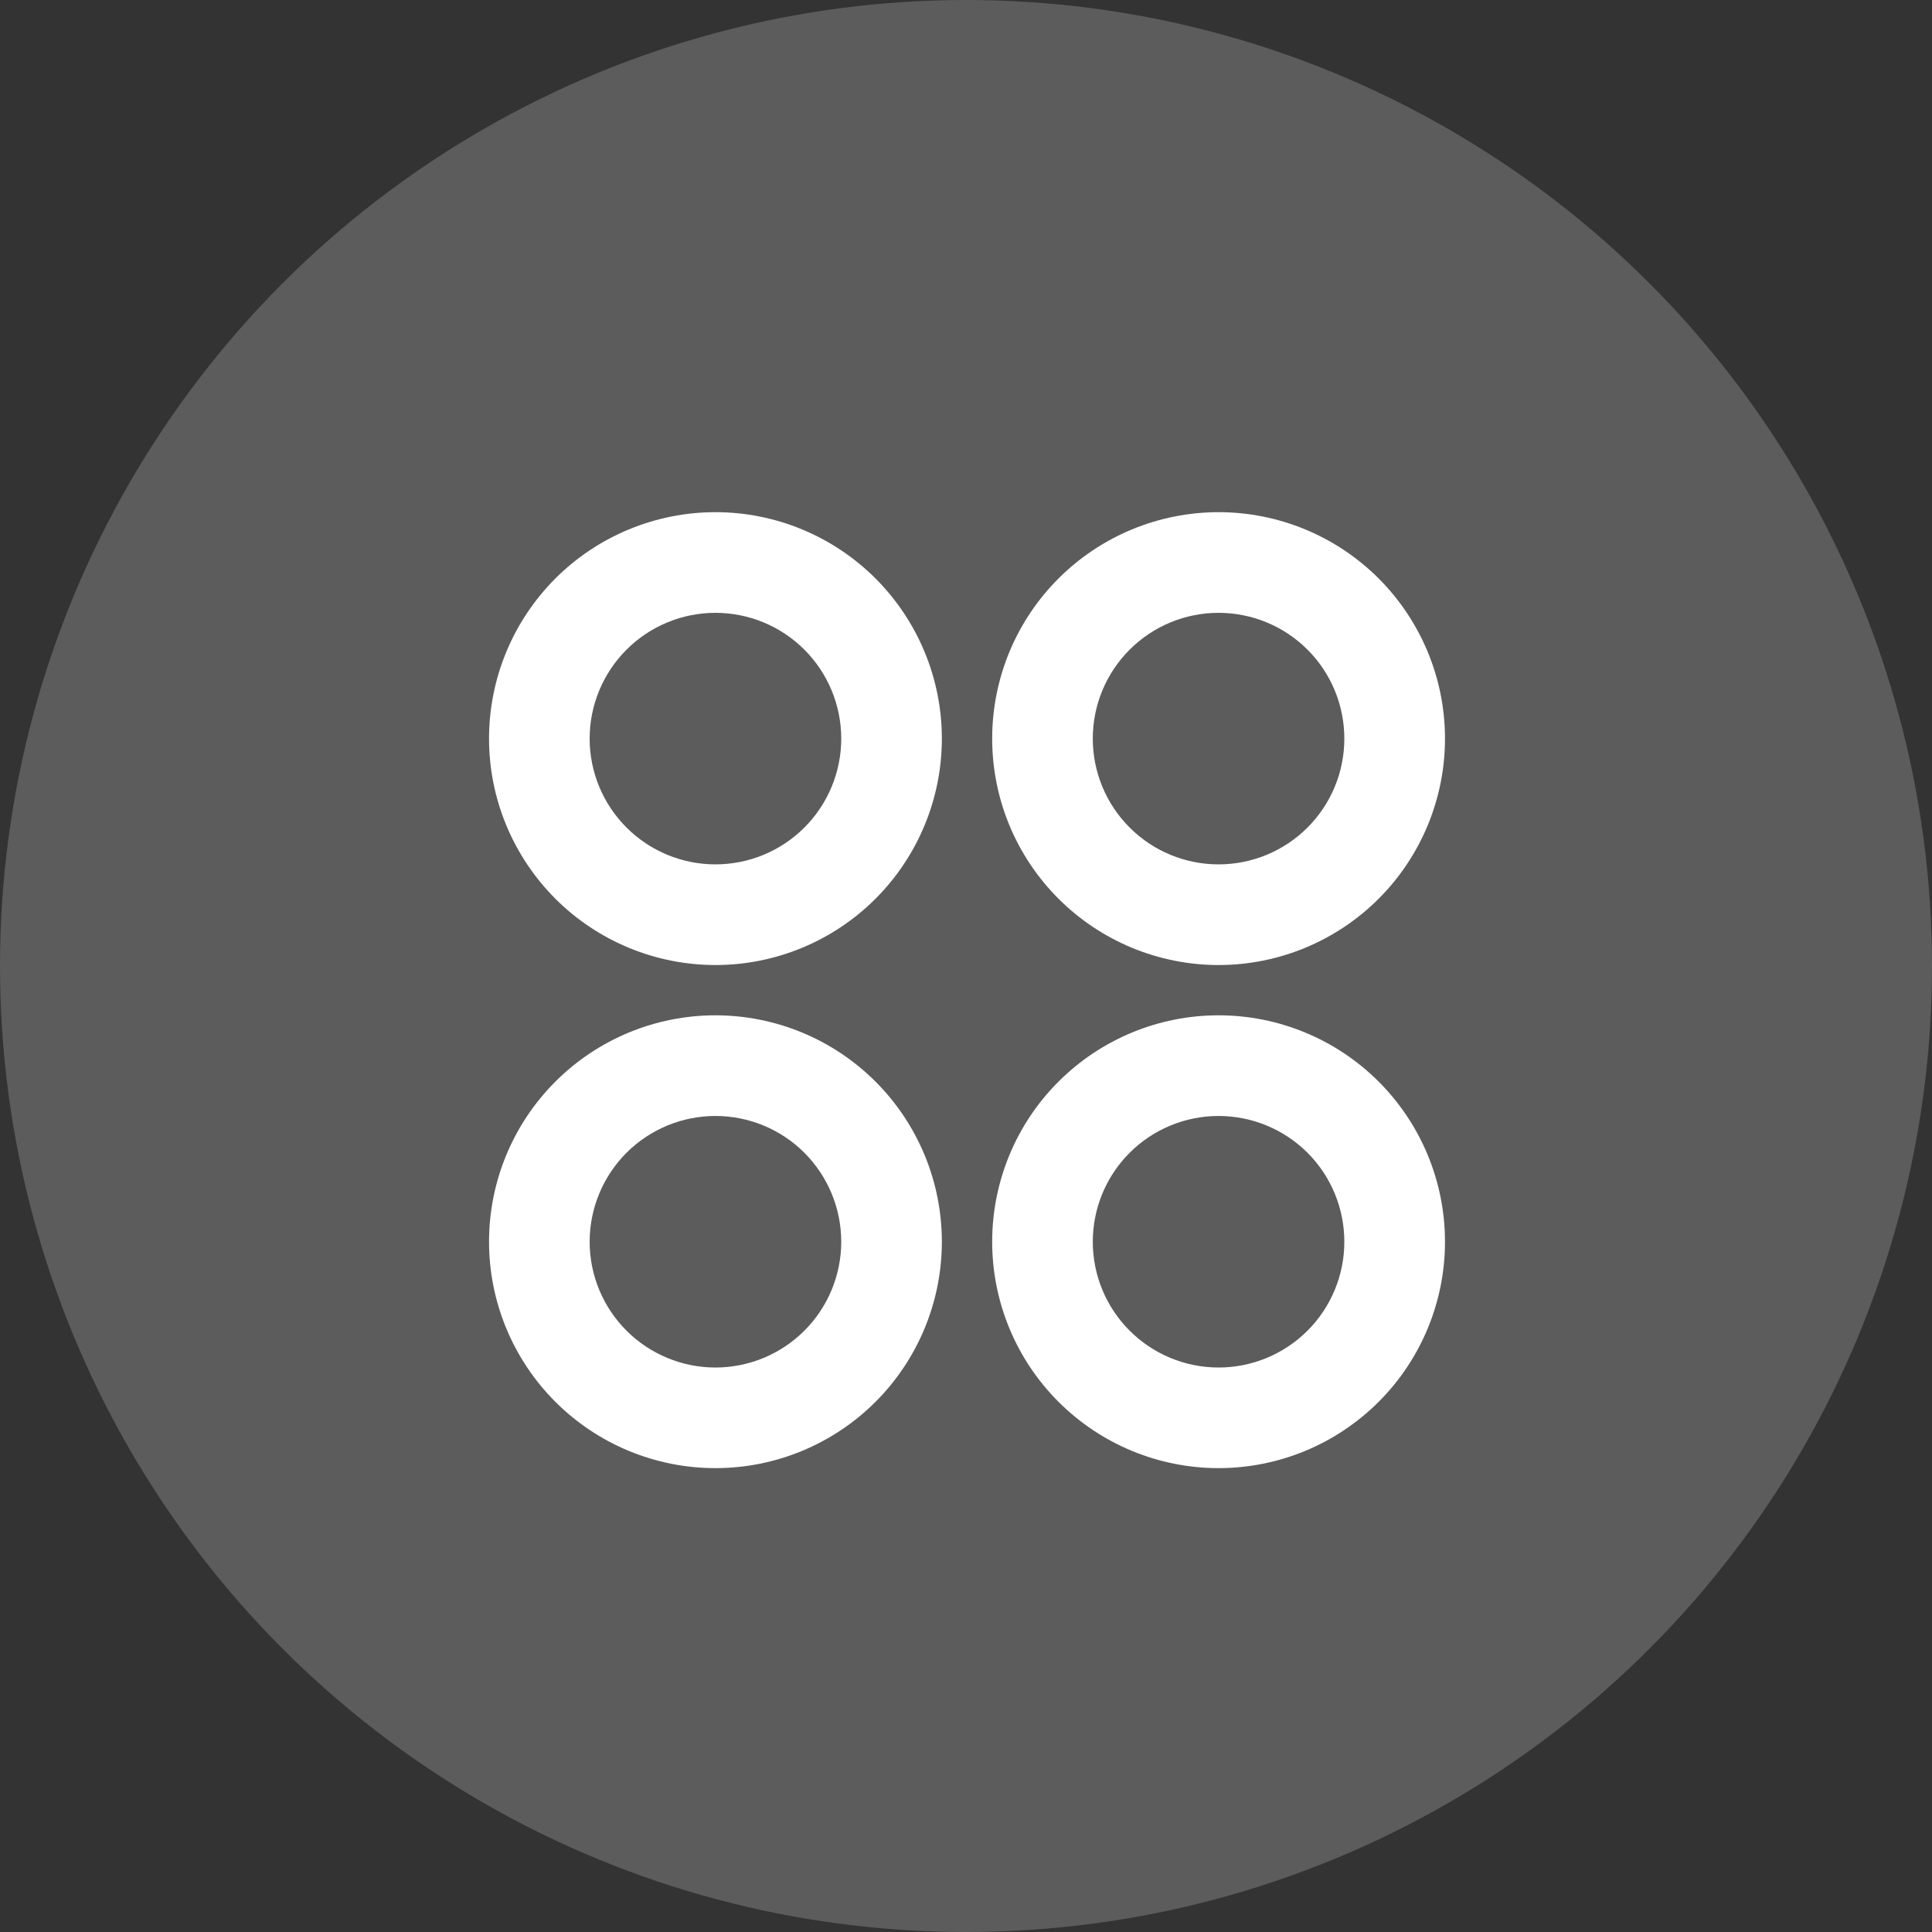 <svg width="40" height="40" viewBox="0 0 40 40" fill="none" xmlns="http://www.w3.org/2000/svg">
<rect x="0" y="0" width="40" height="40" fill="#333333" stroke="none"/>
<circle cx="20" cy="20" r="20" fill="white" fill-opacity="0.2"/>
<path d="M14.812 19.98C14.197 19.98 13.587 19.858 13.019 19.623C12.45 19.387 11.933 19.042 11.498 18.607C11.063 18.171 10.717 17.654 10.482 17.086C10.246 16.517 10.125 15.908 10.125 15.292C10.125 14.676 10.246 14.067 10.482 13.498C10.717 12.929 11.063 12.413 11.498 11.977C11.933 11.542 12.45 11.197 13.019 10.961C13.587 10.726 14.197 10.604 14.812 10.604C16.056 10.604 17.248 11.098 18.127 11.977C19.006 12.857 19.5 14.049 19.5 15.292C19.5 16.535 19.006 17.727 18.127 18.607C17.248 19.486 16.056 19.98 14.812 19.98ZM14.812 30.396C13.569 30.396 12.377 29.902 11.498 29.023C10.619 28.144 10.125 26.952 10.125 25.709C10.125 24.465 10.619 23.273 11.498 22.394C12.377 21.515 13.569 21.021 14.812 21.021C16.056 21.021 17.248 21.515 18.127 22.394C19.006 23.273 19.5 24.465 19.5 25.709C19.5 26.952 19.006 28.144 18.127 29.023C17.248 29.902 16.056 30.396 14.812 30.396ZM25.229 19.98C24.614 19.98 24.004 19.858 23.435 19.623C22.867 19.387 22.35 19.042 21.915 18.607C21.479 18.171 21.134 17.654 20.898 17.086C20.663 16.517 20.542 15.908 20.542 15.292C20.542 14.676 20.663 14.067 20.898 13.498C21.134 12.929 21.479 12.413 21.915 11.977C22.35 11.542 22.867 11.197 23.435 10.961C24.004 10.726 24.614 10.604 25.229 10.604C26.472 10.604 27.665 11.098 28.544 11.977C29.423 12.857 29.917 14.049 29.917 15.292C29.917 16.535 29.423 17.727 28.544 18.607C27.665 19.486 26.472 19.98 25.229 19.98ZM25.229 30.396C23.986 30.396 22.794 29.902 21.915 29.023C21.035 28.144 20.542 26.952 20.542 25.709C20.542 24.465 21.035 23.273 21.915 22.394C22.794 21.515 23.986 21.021 25.229 21.021C26.472 21.021 27.665 21.515 28.544 22.394C29.423 23.273 29.917 24.465 29.917 25.709C29.917 26.952 29.423 28.144 28.544 29.023C27.665 29.902 26.472 30.396 25.229 30.396ZM14.812 17.896C15.503 17.896 16.166 17.622 16.654 17.133C17.142 16.645 17.417 15.983 17.417 15.292C17.417 14.601 17.142 13.939 16.654 13.451C16.166 12.962 15.503 12.688 14.812 12.688C14.122 12.688 13.46 12.962 12.971 13.451C12.483 13.939 12.208 14.601 12.208 15.292C12.208 15.983 12.483 16.645 12.971 17.133C13.46 17.622 14.122 17.896 14.812 17.896ZM14.812 28.313C15.503 28.313 16.166 28.038 16.654 27.55C17.142 27.062 17.417 26.399 17.417 25.709C17.417 25.018 17.142 24.356 16.654 23.867C16.166 23.379 15.503 23.105 14.812 23.105C14.122 23.105 13.46 23.379 12.971 23.867C12.483 24.356 12.208 25.018 12.208 25.709C12.208 26.399 12.483 27.062 12.971 27.55C13.46 28.038 14.122 28.313 14.812 28.313ZM25.229 17.896C25.92 17.896 26.582 17.622 27.071 17.133C27.559 16.645 27.833 15.983 27.833 15.292C27.833 14.601 27.559 13.939 27.071 13.451C26.582 12.962 25.92 12.688 25.229 12.688C24.538 12.688 23.876 12.962 23.388 13.451C22.899 13.939 22.625 14.601 22.625 15.292C22.625 15.983 22.899 16.645 23.388 17.133C23.876 17.622 24.538 17.896 25.229 17.896ZM25.229 28.313C25.92 28.313 26.582 28.038 27.071 27.55C27.559 27.062 27.833 26.399 27.833 25.709C27.833 25.018 27.559 24.356 27.071 23.867C26.582 23.379 25.92 23.105 25.229 23.105C24.538 23.105 23.876 23.379 23.388 23.867C22.899 24.356 22.625 25.018 22.625 25.709C22.625 26.399 22.899 27.062 23.388 27.55C23.876 28.038 24.538 28.313 25.229 28.313Z" fill="white"/>
</svg>
